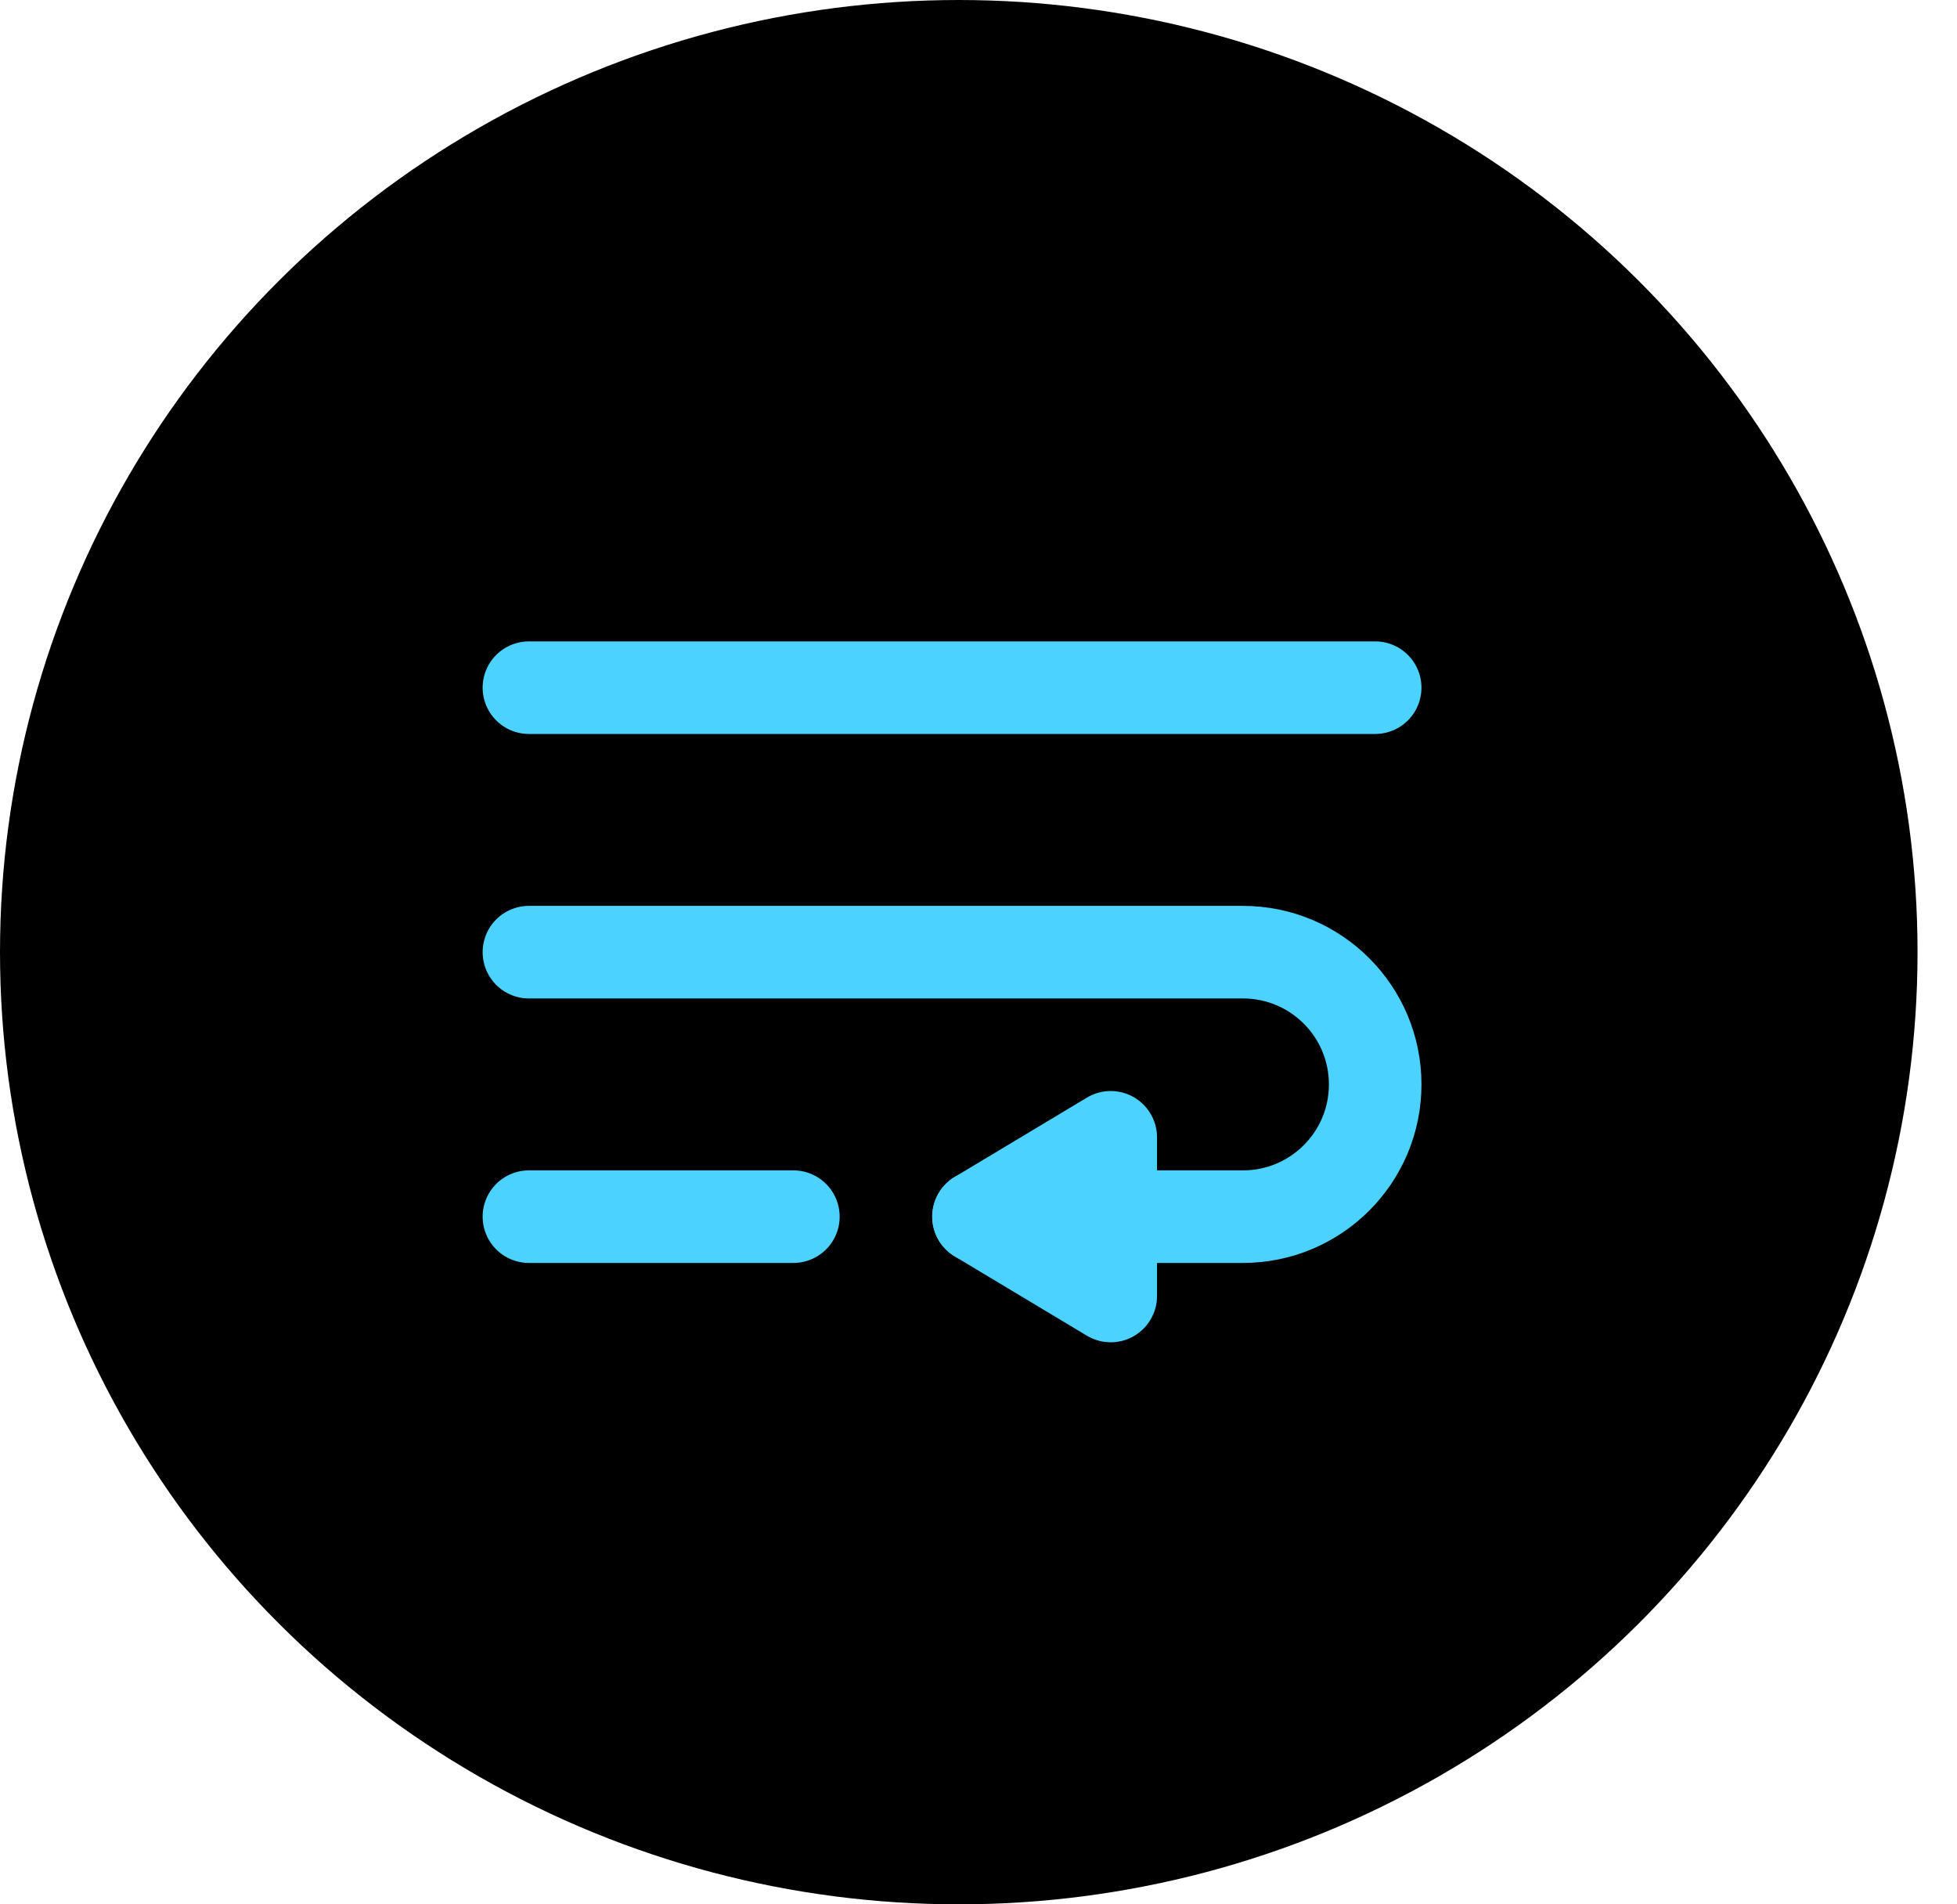 <svg width="37" height="36" viewBox="0 0 37 36" fill="none" xmlns="http://www.w3.org/2000/svg">
<ellipse cx="18.127" cy="18" rx="18.127" ry="18" fill="black"/>
<path d="M10 13H26" stroke="#4CD2FF" stroke-width="1.75" stroke-linecap="round" stroke-linejoin="round"/>
<path d="M10 23H15" stroke="#4CD2FF" stroke-width="1.75" stroke-linecap="round" stroke-linejoin="round"/>
<path d="M10 18H23.5C24.881 18 26 19.119 26 20.5V20.5C26 21.881 24.881 23 23.5 23H18.5" stroke="#4CD2FF" stroke-width="1.75" stroke-linecap="round" stroke-linejoin="round"/>
<path d="M21 21.5L18.5 23L21 24.5V21.5Z" stroke="#4CD2FF" stroke-width="1.75" stroke-linecap="round" stroke-linejoin="round"/>
</svg>
